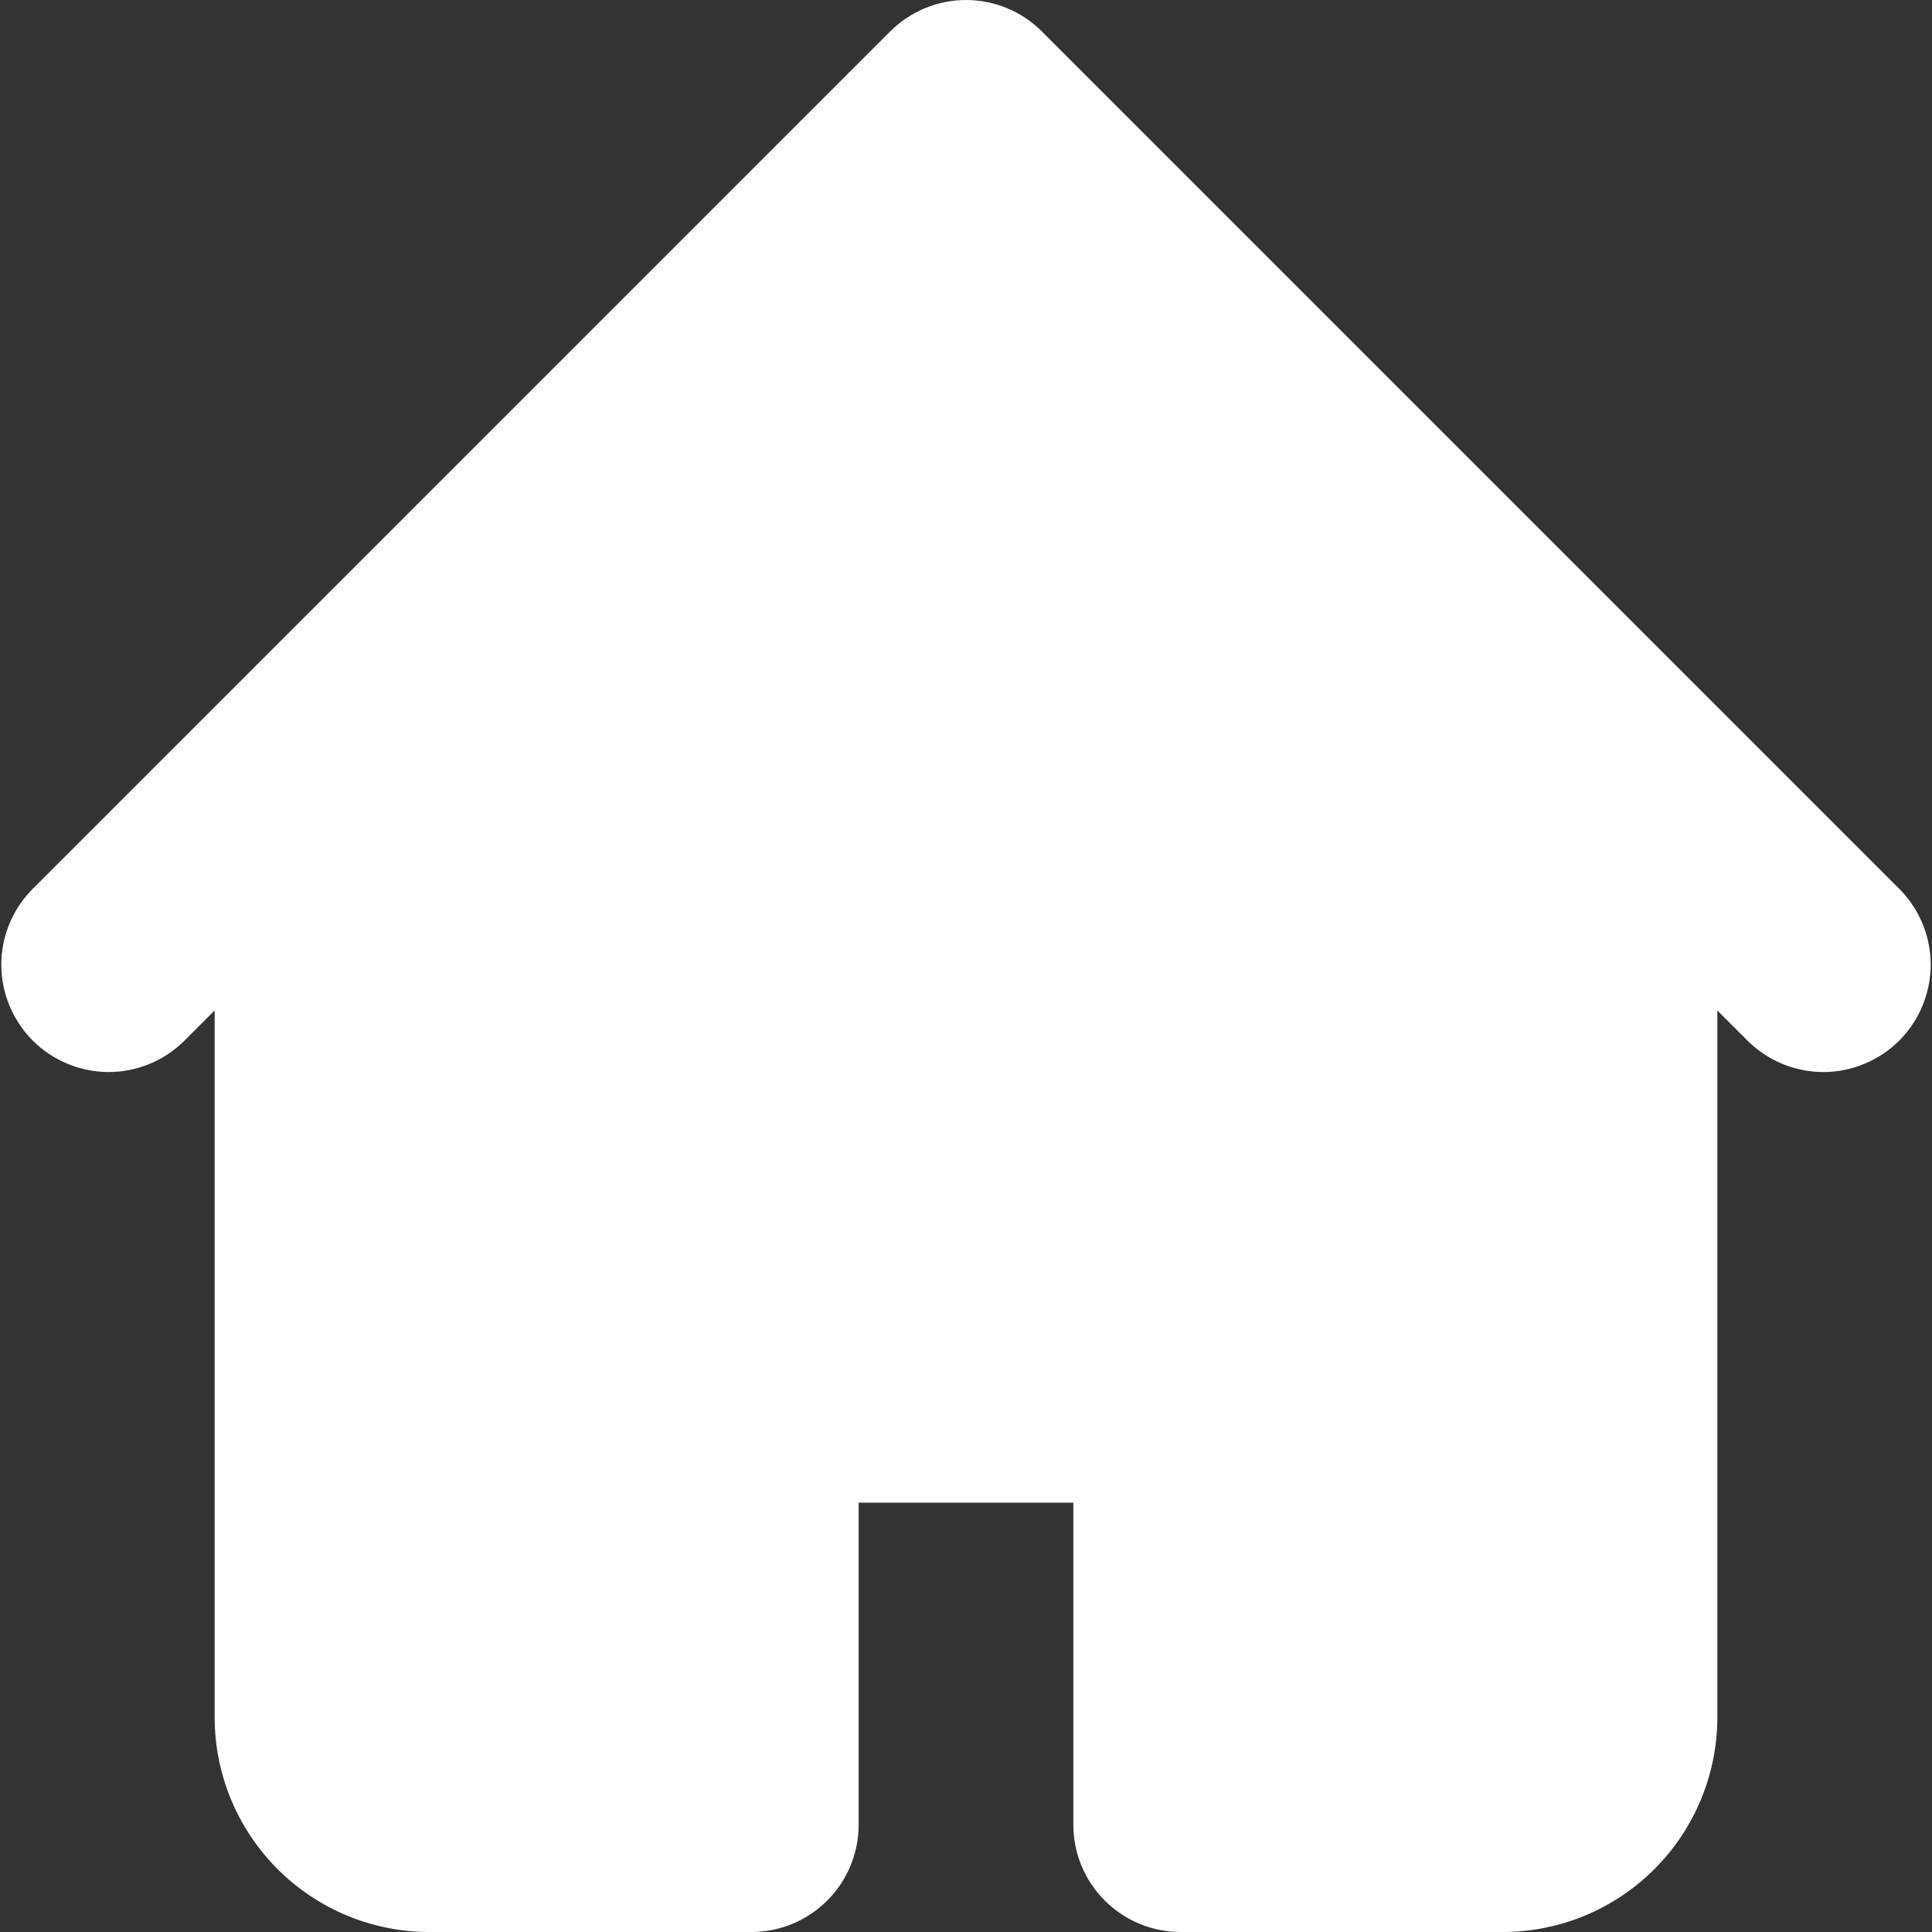 <svg width="18" height="18" viewBox="0 0 18 18" fill="none" xmlns="http://www.w3.org/2000/svg">
<rect x="0" y="0" width="18" height="18" fill="#333333" stroke="none"/>
<path fill-rule="evenodd" clip-rule="evenodd" d="M8.293 0.293C8.481 0.106 8.735 0 9 0C9.265 0 9.52 0.106 9.707 0.293L15.707 6.293L17.707 8.293C17.889 8.482 17.99 8.734 17.988 8.996C17.985 9.259 17.88 9.509 17.695 9.695C17.509 9.88 17.259 9.985 16.996 9.988C16.734 9.99 16.482 9.889 16.293 9.707L16 9.414V16C16 16.53 15.789 17.039 15.414 17.414C15.039 17.789 14.53 18 14 18H11C10.735 18 10.48 17.895 10.293 17.707C10.105 17.52 10 17.265 10 17V14H8V17C8 17.265 7.895 17.52 7.707 17.707C7.52 17.895 7.265 18 7 18H4C3.47 18 2.961 17.789 2.586 17.414C2.211 17.039 2 16.53 2 16V9.414L1.707 9.707C1.518 9.889 1.266 9.99 1.004 9.988C0.741 9.985 0.491 9.88 0.305 9.695C0.12 9.509 0.015 9.259 0.012 8.996C0.01 8.734 0.111 8.482 0.293 8.293L2.293 6.293L8.293 0.293Z" fill="white"/>
</svg>
